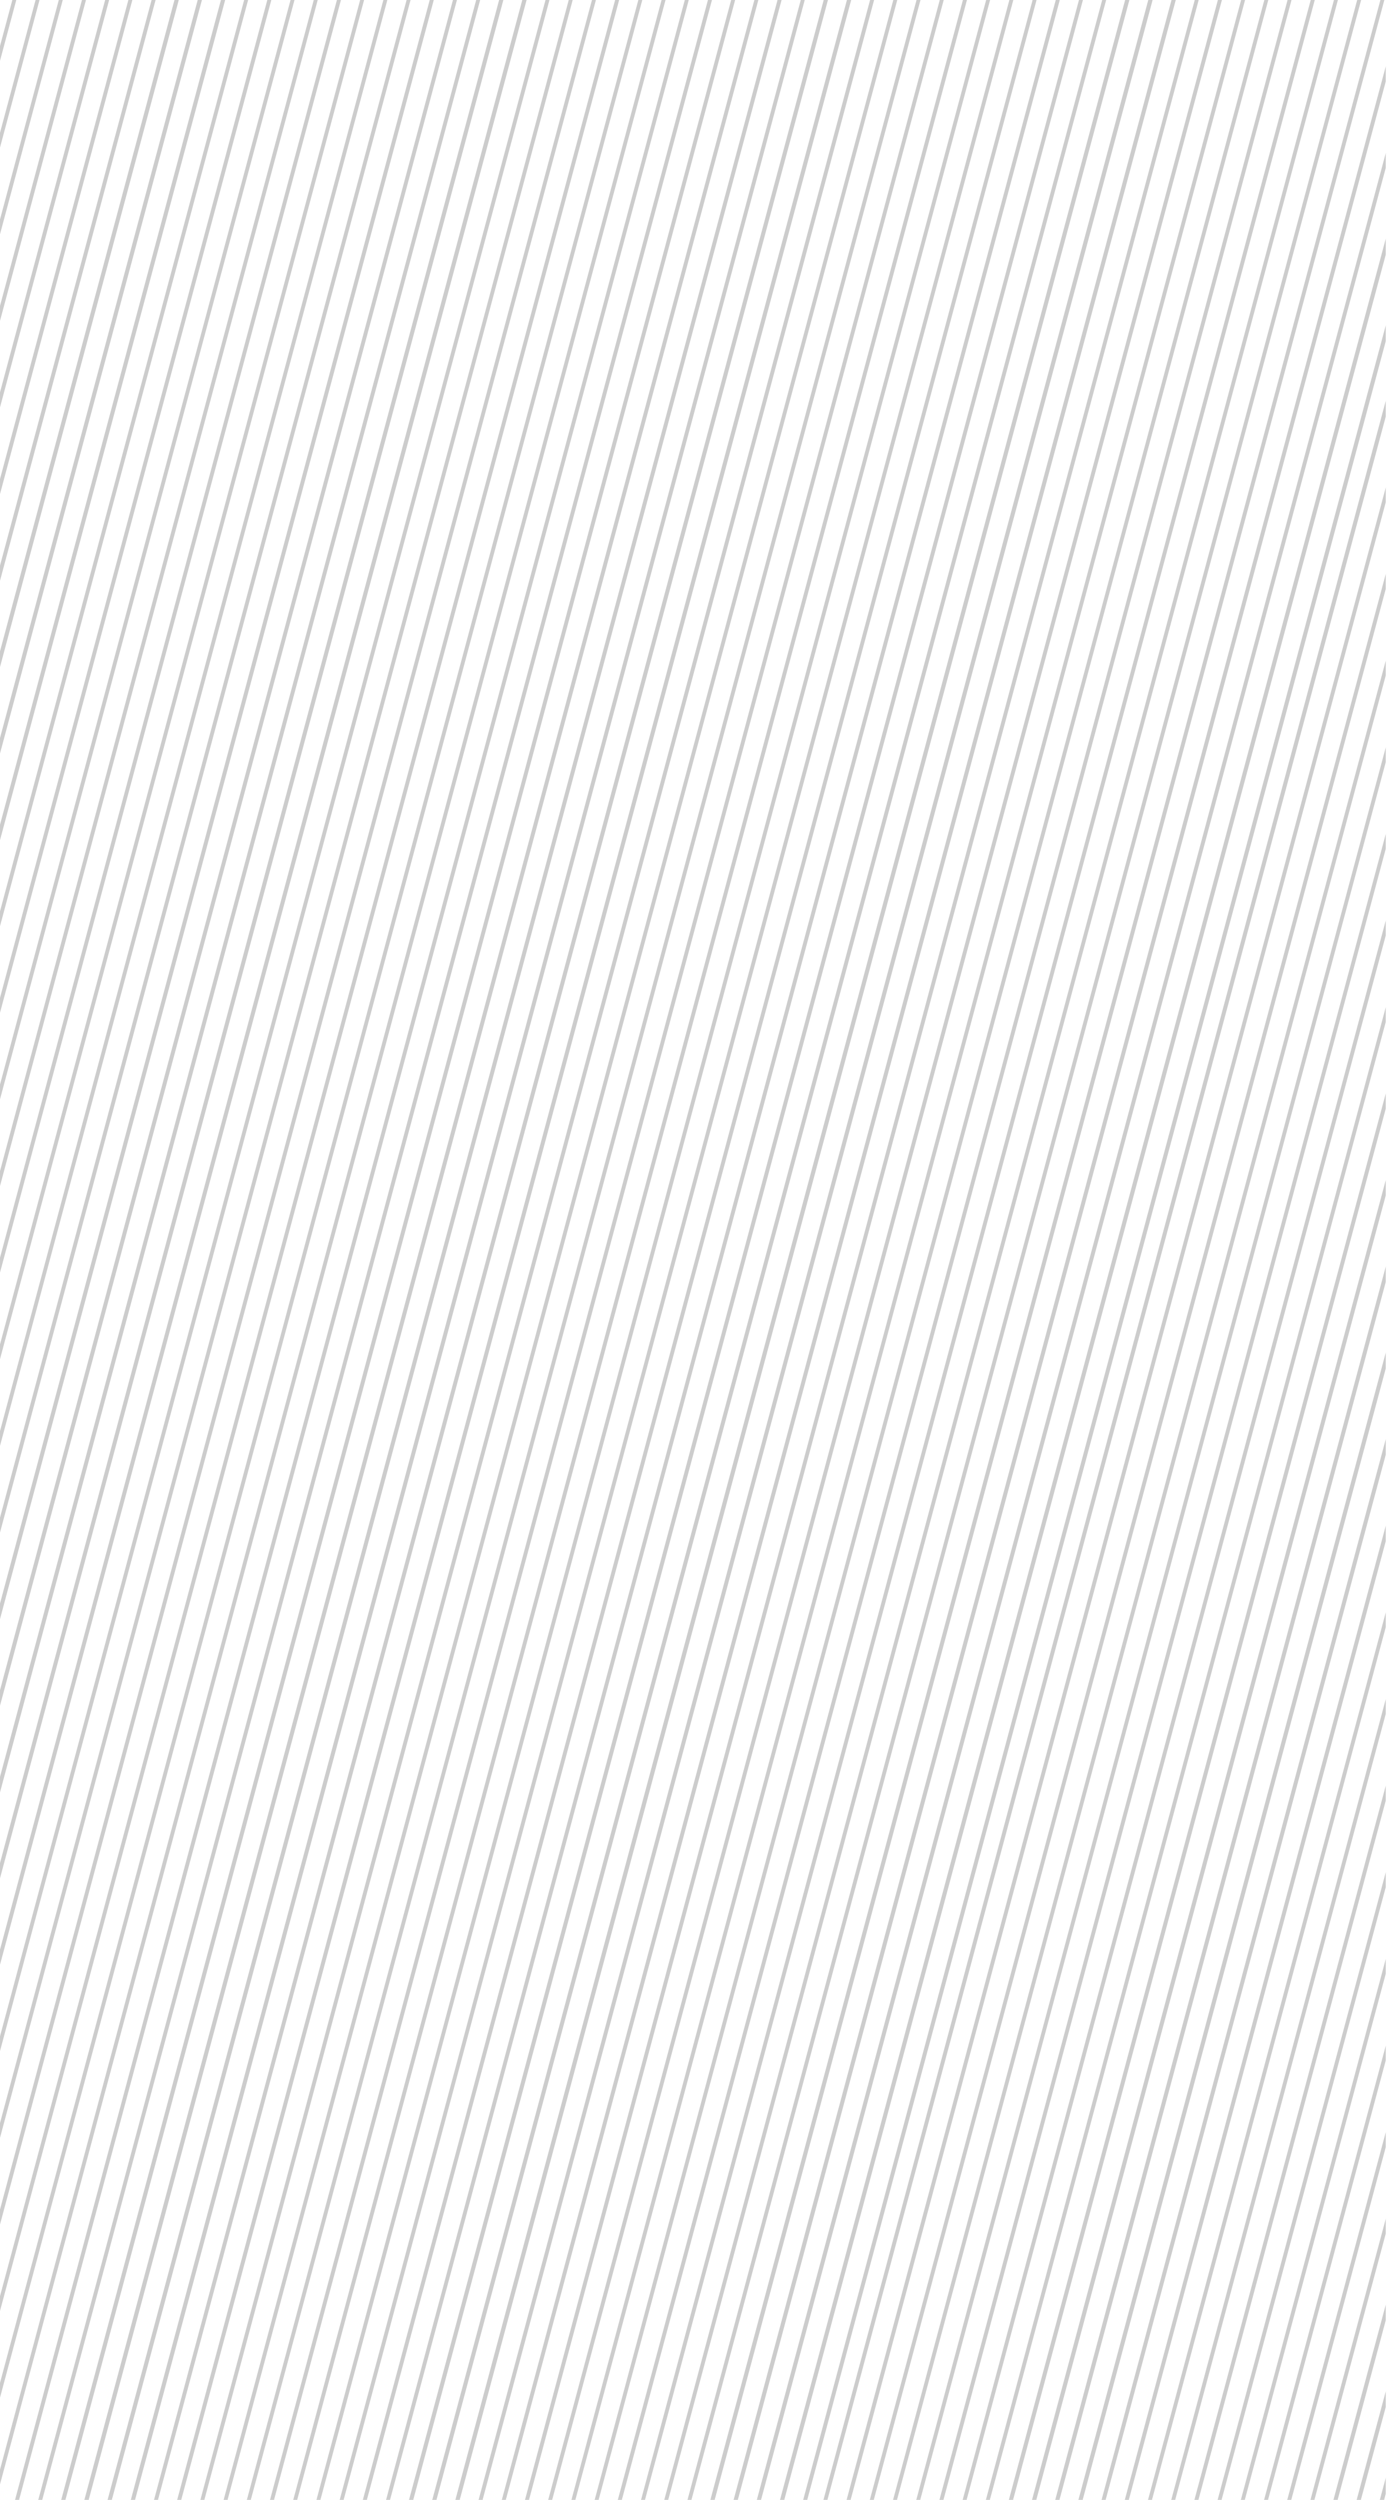<svg version="1.2" xmlns="http://www.w3.org/2000/svg" viewBox="0 0 449 808" width="449" height="808"><defs><clipPath clipPathUnits="userSpaceOnUse" id="cp1"><path d="m448 808h-448v-808h448z"/></clipPath></defs><style></style><g clip-path="url(#cp1)"><g style="opacity:.2"><path  d="m432.4 1003.6l-1.2-0.3 253.4-945.8 1.2 0.4z"/><path  d="m425.4 1001.8l-1.2-0.4 253.4-945.8 1.2 0.4z"/><path  d="m418.4 999.9l-1.2-0.3 253.4-945.8 1.3 0.3z"/><path  d="m411.4 998l-1.2-0.3 253.4-945.8 1.3 0.3z"/><path  d="m446.4 1007.4l-1.2-0.3 253.4-945.8 1.2 0.3z"/><path  d="m404.4 996.1l-1.2-0.3 253.4-945.8 1.3 0.4z"/><path  d="m439.4 1005.5l-1.2-0.3 253.4-945.8 1.2 0.3z"/><path  d="m397.5 994.3l-1.3-0.4 253.5-945.7 1.2 0.3z"/><path  d="m390.5 992.4l-1.3-0.3 253.5-945.8 1.2 0.3z"/><path  d="m348.5 981.1l-1.2-0.3 253.4-945.8 1.2 0.4z"/><path  d="m383.5 990.5l-1.3-0.3 253.5-945.8 1.2 0.3z"/><path  d="m341.5 979.3l-1.2-0.4 253.4-945.7 1.2 0.3z"/><path  d="m376.5 988.6l-1.2-0.3 253.4-945.8 1.2 0.4z"/><path  d="m334.5 977.4l-1.2-0.3 253.4-945.8 1.2 0.3z"/><path  d="m369.5 986.8l-1.2-0.4 253.4-945.7 1.2 0.3z"/><path  d="m327.5 975.5l-1.2-0.3 253.4-945.8 1.2 0.3z"/><path  d="m362.5 984.9l-1.2-0.3 253.4-945.8 1.2 0.3z"/><path  d="m320.5 973.6l-1.2-0.3 253.4-945.8 1.3 0.4z"/><path  d="m355.5 983l-1.2-0.3 253.4-945.8 1.2 0.3z"/><path  d="m313.5 971.8l-1.2-0.4 253.4-945.7 1.3 0.3z"/><path  d="m306.6 969.9l-1.3-0.3 253.4-945.8 1.3 0.3z"/><path  d="m264.6 958.7l-1.2-0.4 253.4-945.7 1.2 0.3z"/><path  d="m299.6 968l-1.3-0.3 253.5-945.8 1.2 0.4z"/><path  d="m257.6 956.8l-1.2-0.3 253.4-945.8 1.2 0.3z"/><path  d="m292.6 966.2l-1.3-0.4 253.5-945.7 1.2 0.3z"/><path  d="m250.6 954.9l-1.2-0.3 253.4-945.8 1.2 0.3z"/><path  d="m285.6 964.3l-1.3-0.3 253.5-945.8 1.2 0.3z"/><path  d="m243.6 953l-1.2-0.3 253.4-945.8 1.2 0.4z"/><path  d="m278.6 962.4l-1.2-0.3 253.4-945.8 1.2 0.3z"/><path  d="m236.6 951.2l-1.2-0.4 253.4-945.7 1.2 0.3z"/><path  d="m271.6 960.5l-1.2-0.3 253.4-945.8 1.2 0.4z"/><path  d="m229.6 949.3l-1.2-0.3 253.4-945.8 1.3 0.3z"/><path  d="m223.5 947.7l-1.2-0.4 253.4-945.7 1.3 0.3z"/><path  d="m181.6 936.4l-1.2-0.3 253.4-945.8 1.2 0.3z"/><path  d="m216.6 945.8l-1.3-0.3 253.4-945.8 1.3 0.3z"/><path  d="m174.6 934.5l-1.2-0.3 253.4-945.8 1.2 0.4z"/><path  d="m209.6 943.9l-1.3-0.3 253.5-945.8 1.2 0.3z"/><path  d="m167.6 932.7l-1.2-0.4 253.4-945.7 1.2 0.3z"/><path  d="m202.6 942l-1.3-0.3 253.5-945.8 1.2 0.4z"/><path  d="m160.6 930.8l-1.2-0.3 253.4-945.8 1.2 0.3z"/><path  d="m195.6 940.2l-1.3-0.4 253.5-945.7 1.2 0.3z"/><path  d="m153.6 928.9l-1.2-0.3 253.4-945.8 1.2 0.3z"/><path  d="m188.6 938.3l-1.2-0.3 253.4-945.8 1.2 0.3z"/><path  d="m146.6 927l-1.2-0.3 253.4-945.8 1.2 0.4z"/><path  d="m139.6 925.2l-1.2-0.4 253.4-945.7 1.2 0.3z"/><path  d="m97.7 913.9l-1.2-0.3 253.4-945.8 1.2 0.4z"/><path  d="m132.6 923.3l-1.2-0.3 253.4-945.8 1.3 0.3z"/><path  d="m90.7 912.1l-1.2-0.4 253.4-945.7 1.2 0.3z"/><path  d="m125.6 921.4l-1.2-0.3 253.4-945.8 1.3 0.4z"/><path  d="m83.7 910.2l-1.2-0.3 253.4-945.8 1.2 0.3z"/><path  d="m118.7 919.6l-1.3-0.4 253.4-945.7 1.3 0.3z"/><path  d="m76.7 908.3l-1.2-0.3 253.4-945.8 1.2 0.3z"/><path  d="m111.7 917.7l-1.3-0.3 253.5-945.8 1.2 0.3z"/><path  d="m69.7 906.4l-1.2-0.3 253.4-945.8 1.2 0.4z"/><path  d="m104.7 915.8l-1.3-0.3 253.5-945.8 1.2 0.3z"/><path  d="m62.7 904.6l-1.2-0.4 253.4-945.7 1.2 0.3z"/><path  d="m55.7 902.7l-1.2-0.3 253.4-945.8 1.2 0.3z"/><path  d="m13.8 891.4l-1.3-0.3 253.5-945.8 1.2 0.4z"/><path  d="m48.7 900.8l-1.2-0.3 253.4-945.8 1.2 0.3z"/><path  d="m6.8 889.6l-1.3-0.4 253.5-945.7 1.2 0.3z"/><path  d="m41.7 898.9l-1.2-0.3 253.4-945.8 1.2 0.4z"/><path  d="m-0.2 887.7l-1.3-0.3 253.5-945.8 1.2 0.3z"/><path  d="m34.7 897.1l-1.2-0.4 253.4-945.7 1.3 0.3z"/><path  d="m-7.2 885.8l-1.2-0.3 253.4-945.8 1.2 0.4z"/><path  d="m27.7 895.2l-1.2-0.3 253.4-945.8 1.3 0.3z"/><path  d="m-14.2 884l-1.2-0.4 253.4-945.7 1.2 0.3z"/><path  d="m20.8 893.3l-1.3-0.3 253.5-945.8 1.2 0.3z"/><path  d="m-21.2 882.1l-1.2-0.3 253.4-945.8 1.2 0.3z"/><path  d="m-28.2 880.2l-1.2-0.3 253.4-945.8 1.2 0.3z"/><path  d="m-70.2 869l-1.2-0.4 253.4-945.7 1.3 0.3z"/><path  d="m-35.2 878.3l-1.2-0.3 253.4-945.8 1.2 0.4z"/><path  d="m-77.1 867.1l-1.3-0.3 253.5-945.8 1.2 0.3z"/><path  d="m-42.2 876.5l-1.2-0.4 253.4-945.7 1.2 0.3z"/><path  d="m-84.1 865.2l-1.3-0.3 253.5-945.8 1.2 0.3z"/><path  d="m-49.2 874.6l-1.2-0.3 253.4-945.8 1.2 0.3z"/><path  d="m-91.1 863.3l-1.3-0.3 253.5-945.8 1.2 0.4z"/><path  d="m-56.2 872.7l-1.2-0.3 253.4-945.8 1.2 0.3z"/><path  d="m-98.1 861.5l-1.2-0.4 253.4-945.7 1.2 0.3z"/><path  d="m-63.2 870.8l-1.2-0.3 253.4-945.8 1.3 0.4z"/><path  d="m-105.1 859.6l-1.2-0.3 253.4-945.8 1.2 0.3z"/><path  d="m-112.1 857.7l-1.2-0.3 253.4-945.8 1.2 0.3z"/><path  d="m-154.1 846.5l-1.2-0.3 253.4-945.8 1.3 0.3z"/><path  d="m-119.1 855.8l-1.2-0.3 253.4-945.8 1.2 0.4z"/><path  d="m-161.1 844.6l-1.2-0.3 253.4-945.8 1.3 0.3z"/><path  d="m-126.1 854l-1.2-0.4 253.4-945.7 1.2 0.3z"/><path  d="m-168.1 842.7l-1.2-0.3 253.4-945.8 1.3 0.4z"/><path  d="m-133.1 852.1l-1.2-0.3 253.4-945.8 1.2 0.3z"/><path  d="m-175 840.9l-1.3-0.4 253.5-945.7 1.2 0.3z"/><path  d="m-140.1 850.2l-1.2-0.3 253.4-945.8 1.2 0.4z"/><path  d="m-182 839l-1.3-0.3 253.5-945.8 1.2 0.3z"/><path  d="m-147.1 848.4l-1.2-0.4 253.4-945.7 1.2 0.3z"/><path  d="m-189 837.1l-1.3-0.3 253.5-945.8 1.2 0.3z"/><path  d="m-196 835.2l-1.2-0.3 253.4-945.8 1.2 0.4z"/><path  d="m-238 824l-1.2-0.3 253.4-945.8 1.2 0.3z"/><path  d="m-203 833.4l-1.2-0.4 253.4-945.7 1.2 0.3z"/><path  d="m-245 822.1l-1.2-0.3 253.4-945.8 1.2 0.3z"/><path  d="m-210 831.5l-1.2-0.3 253.4-945.8 1.2 0.3z"/><path  d="m-252 820.2l-1.2-0.3 253.4-945.8 1.3 0.4z"/><path  d="m-217 829.6l-1.2-0.3 253.4-945.8 1.2 0.3z"/><path  d="m-224 827.7l-1.2-0.3 253.4-945.8 1.2 0.4z"/><path  d="m-231 825.9l-1.2-0.4 253.4-945.7 1.2 0.3z"/></g></g></svg>